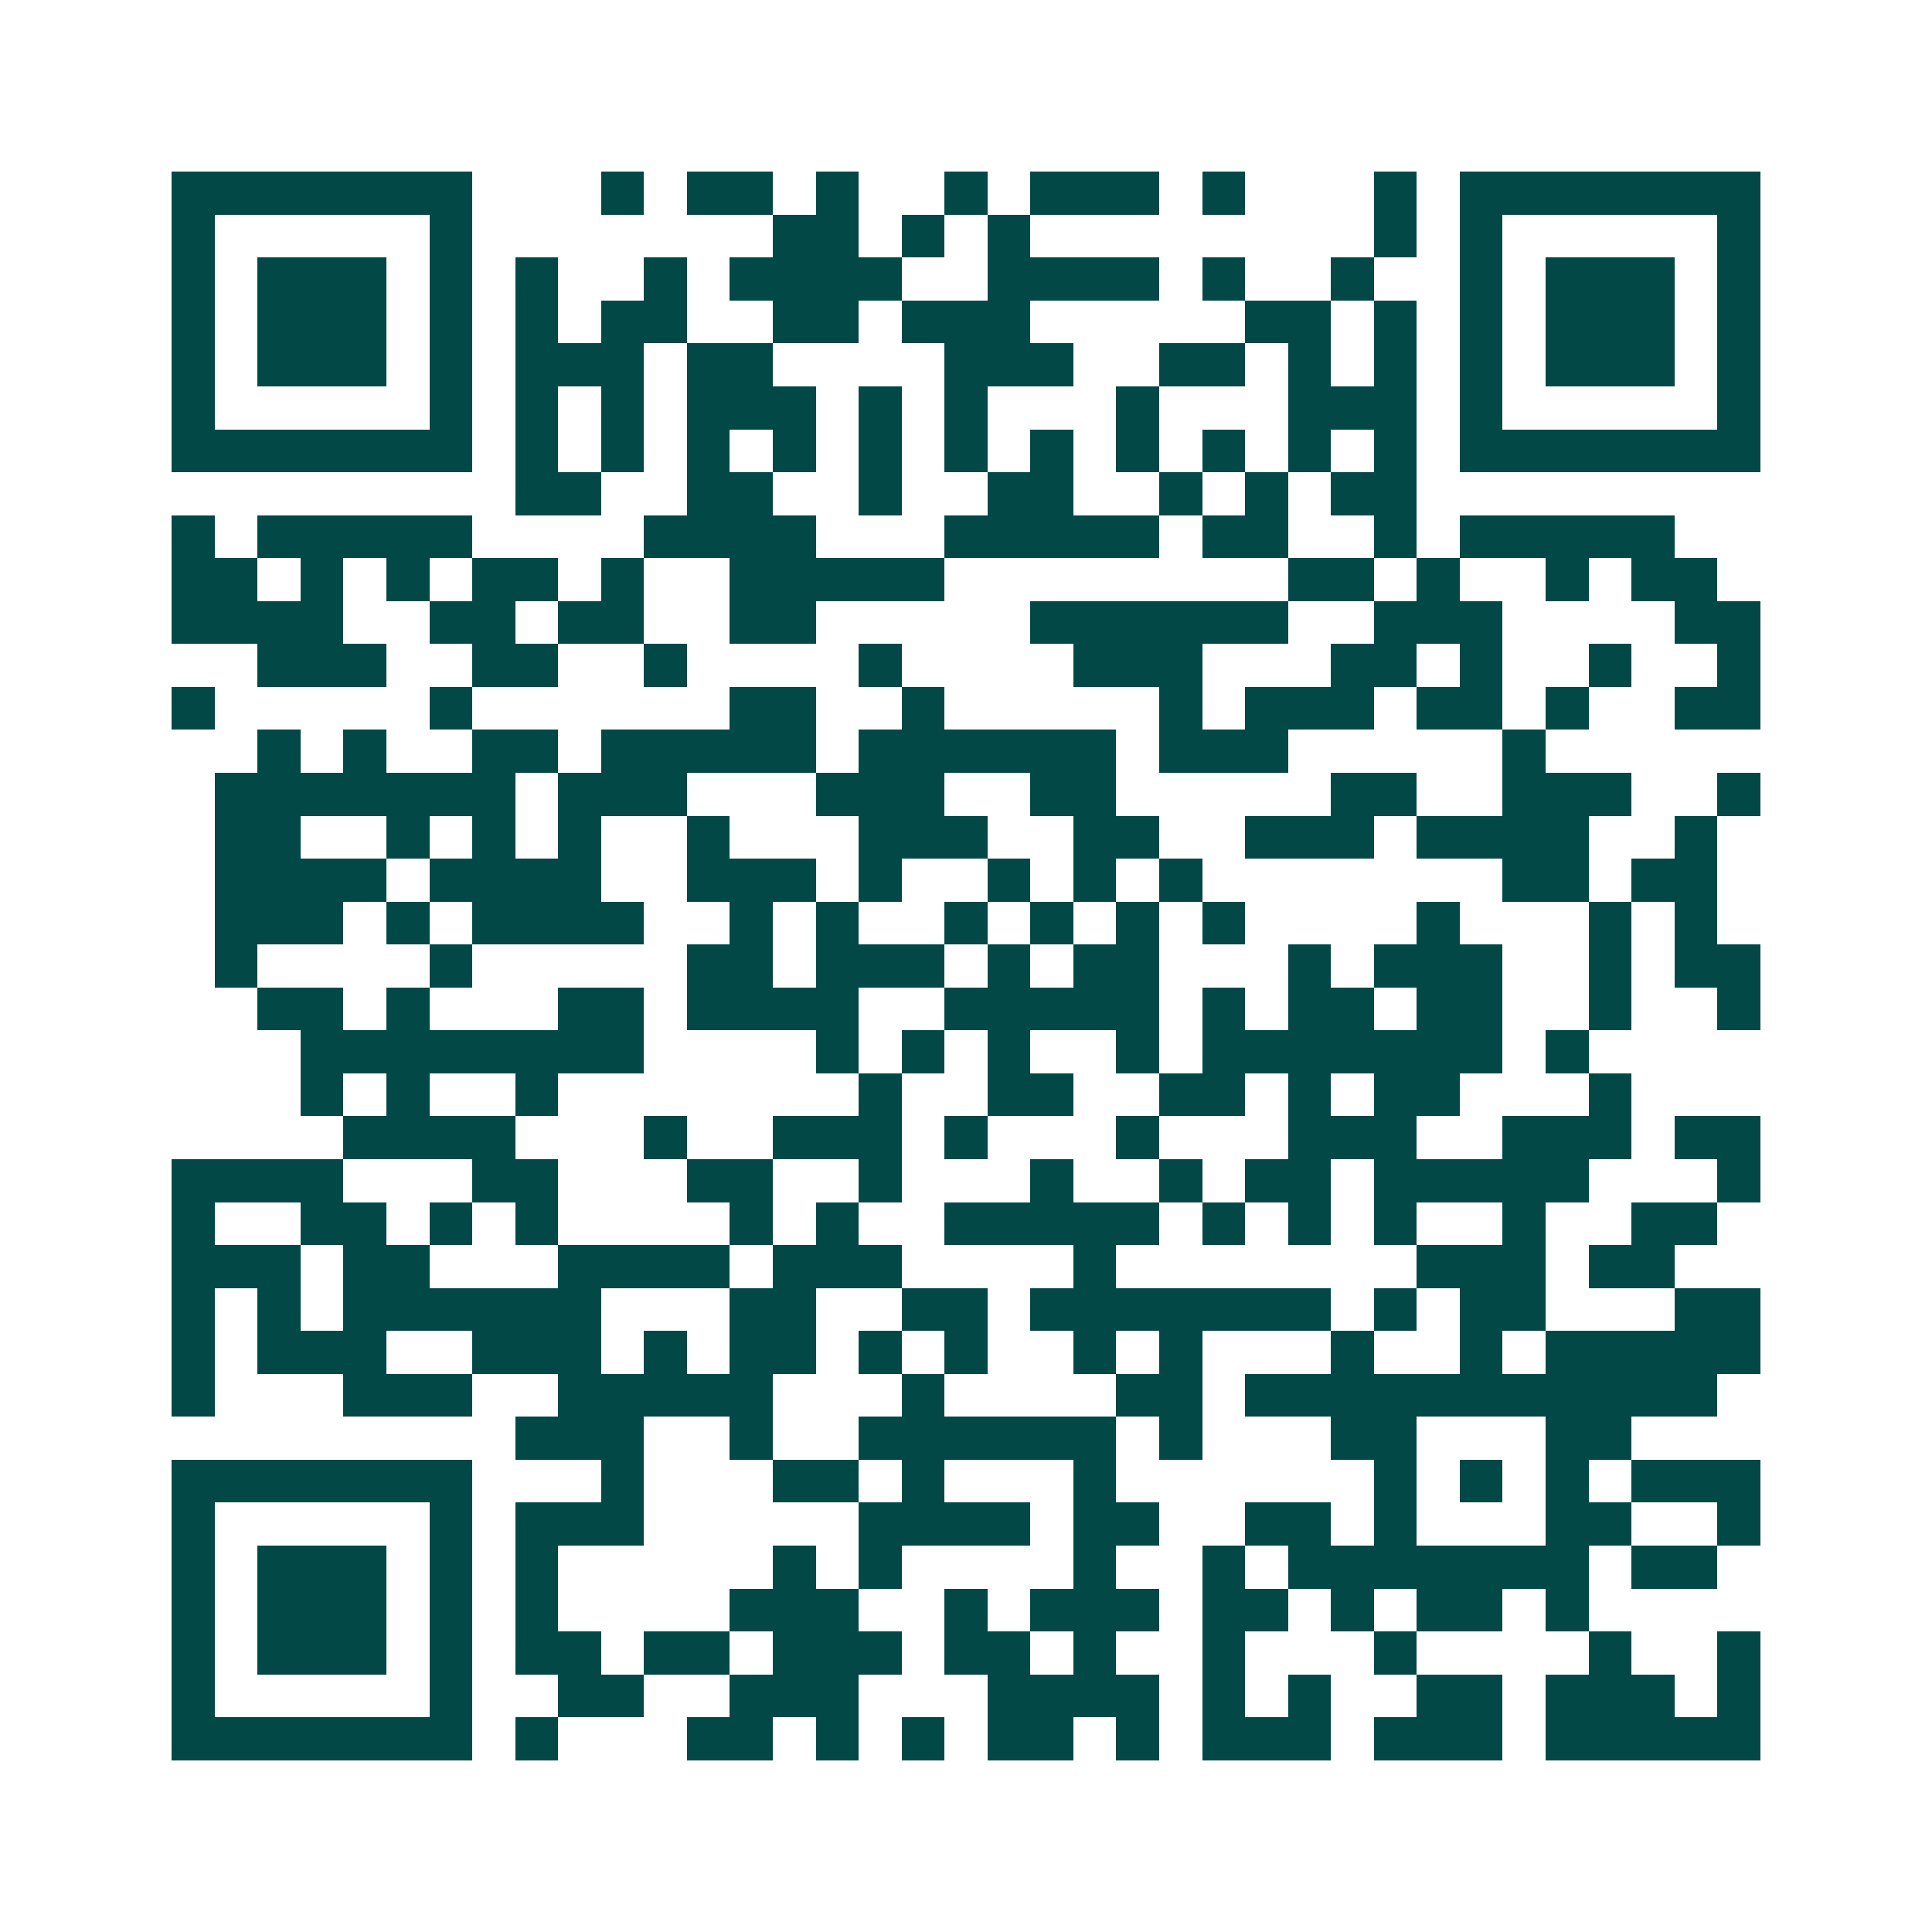 <svg xmlns="http://www.w3.org/2000/svg" width="200" height="200" viewBox="0 0 45 45" shape-rendering="crispEdges"><path fill="#ffffff" d="M0 0h45v45H0z"/><path stroke="#014847" d="M4 4.5h7m3 0h1m1 0h2m1 0h1m2 0h1m1 0h3m1 0h1m3 0h1m1 0h7M4 5.5h1m5 0h1m7 0h2m1 0h1m1 0h1m8 0h1m1 0h1m5 0h1M4 6.5h1m1 0h3m1 0h1m1 0h1m2 0h1m1 0h4m2 0h4m1 0h1m2 0h1m2 0h1m1 0h3m1 0h1M4 7.5h1m1 0h3m1 0h1m1 0h1m1 0h2m2 0h2m1 0h3m5 0h2m1 0h1m1 0h1m1 0h3m1 0h1M4 8.5h1m1 0h3m1 0h1m1 0h3m1 0h2m4 0h3m2 0h2m1 0h1m1 0h1m1 0h1m1 0h3m1 0h1M4 9.5h1m5 0h1m1 0h1m1 0h1m1 0h3m1 0h1m1 0h1m3 0h1m3 0h3m1 0h1m5 0h1M4 10.5h7m1 0h1m1 0h1m1 0h1m1 0h1m1 0h1m1 0h1m1 0h1m1 0h1m1 0h1m1 0h1m1 0h1m1 0h7M12 11.5h2m2 0h2m2 0h1m2 0h2m2 0h1m1 0h1m1 0h2M4 12.5h1m1 0h5m4 0h4m3 0h5m1 0h2m2 0h1m1 0h5M4 13.5h2m1 0h1m1 0h1m1 0h2m1 0h1m2 0h5m8 0h2m1 0h1m2 0h1m1 0h2M4 14.5h4m2 0h2m1 0h2m2 0h2m5 0h6m2 0h3m4 0h2M6 15.5h3m2 0h2m2 0h1m4 0h1m4 0h3m3 0h2m1 0h1m2 0h1m2 0h1M4 16.5h1m5 0h1m6 0h2m2 0h1m5 0h1m1 0h3m1 0h2m1 0h1m2 0h2M6 17.5h1m1 0h1m2 0h2m1 0h5m1 0h6m1 0h3m5 0h1M5 18.5h7m1 0h3m3 0h3m2 0h2m5 0h2m2 0h3m2 0h1M5 19.5h2m2 0h1m1 0h1m1 0h1m2 0h1m3 0h3m2 0h2m2 0h3m1 0h4m2 0h1M5 20.5h4m1 0h4m2 0h3m1 0h1m2 0h1m1 0h1m1 0h1m7 0h2m1 0h2M5 21.5h3m1 0h1m1 0h4m2 0h1m1 0h1m2 0h1m1 0h1m1 0h1m1 0h1m4 0h1m3 0h1m1 0h1M5 22.5h1m4 0h1m5 0h2m1 0h3m1 0h1m1 0h2m3 0h1m1 0h3m2 0h1m1 0h2M6 23.5h2m1 0h1m3 0h2m1 0h4m2 0h5m1 0h1m1 0h2m1 0h2m2 0h1m2 0h1M7 24.5h8m4 0h1m1 0h1m1 0h1m2 0h1m1 0h7m1 0h1M7 25.5h1m1 0h1m2 0h1m7 0h1m2 0h2m2 0h2m1 0h1m1 0h2m3 0h1M8 26.5h4m3 0h1m2 0h3m1 0h1m3 0h1m3 0h3m2 0h3m1 0h2M4 27.5h4m3 0h2m3 0h2m2 0h1m3 0h1m2 0h1m1 0h2m1 0h5m3 0h1M4 28.5h1m2 0h2m1 0h1m1 0h1m4 0h1m1 0h1m2 0h5m1 0h1m1 0h1m1 0h1m2 0h1m2 0h2M4 29.5h3m1 0h2m3 0h4m1 0h3m4 0h1m7 0h3m1 0h2M4 30.5h1m1 0h1m1 0h6m3 0h2m2 0h2m1 0h7m1 0h1m1 0h2m3 0h2M4 31.5h1m1 0h3m2 0h3m1 0h1m1 0h2m1 0h1m1 0h1m2 0h1m1 0h1m3 0h1m2 0h1m1 0h5M4 32.5h1m3 0h3m2 0h5m3 0h1m4 0h2m1 0h11M12 33.5h3m2 0h1m2 0h6m1 0h1m3 0h2m3 0h2M4 34.5h7m3 0h1m3 0h2m1 0h1m3 0h1m6 0h1m1 0h1m1 0h1m1 0h3M4 35.5h1m5 0h1m1 0h3m5 0h4m1 0h2m2 0h2m1 0h1m3 0h2m2 0h1M4 36.5h1m1 0h3m1 0h1m1 0h1m5 0h1m1 0h1m4 0h1m2 0h1m1 0h7m1 0h2M4 37.5h1m1 0h3m1 0h1m1 0h1m4 0h3m2 0h1m1 0h3m1 0h2m1 0h1m1 0h2m1 0h1M4 38.5h1m1 0h3m1 0h1m1 0h2m1 0h2m1 0h3m1 0h2m1 0h1m2 0h1m3 0h1m4 0h1m2 0h1M4 39.5h1m5 0h1m2 0h2m2 0h3m3 0h4m1 0h1m1 0h1m2 0h2m1 0h3m1 0h1M4 40.5h7m1 0h1m3 0h2m1 0h1m1 0h1m1 0h2m1 0h1m1 0h3m1 0h3m1 0h5"/></svg>

